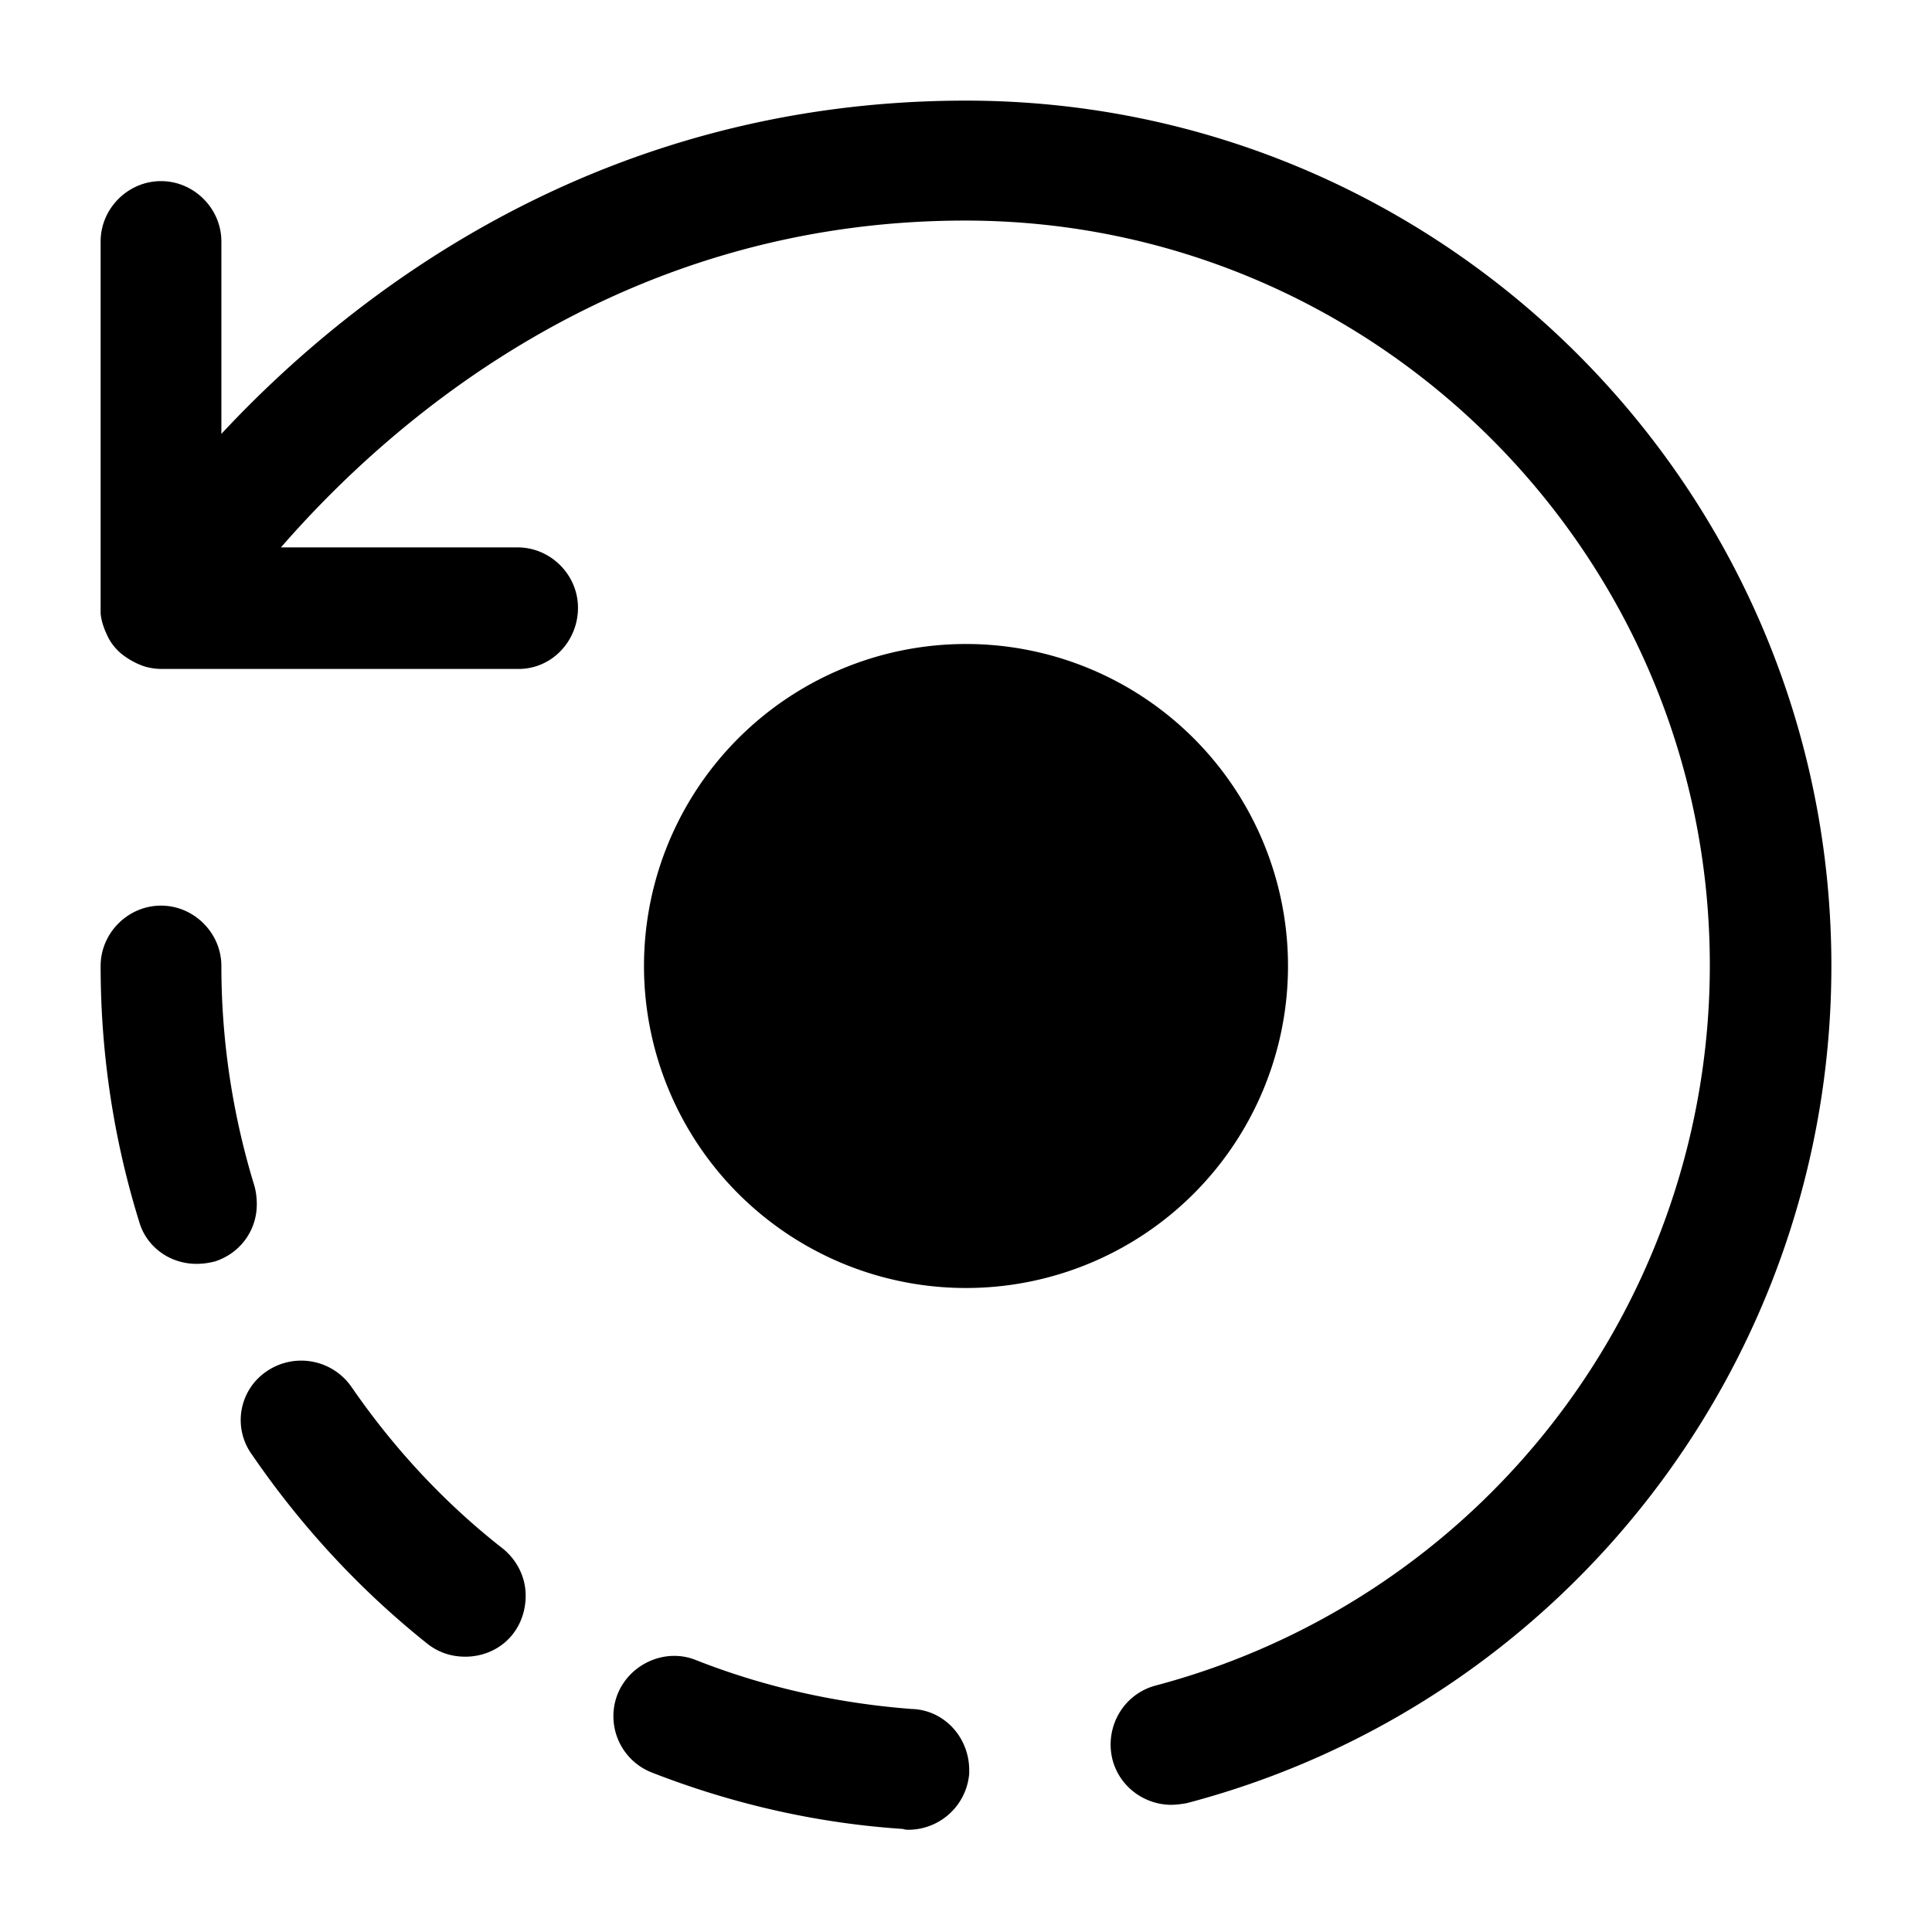 <svg xmlns="http://www.w3.org/2000/svg" viewBox="0 0 24 24" fill="currentColor" aria-hidden="true">
  <path d="M14.55 22.42c-.33 0-.64-.22-.73-.56-.1-.4.13-.81.53-.92a9.256 9.256 0 006.89-8.95c0-5.1-4.15-9.25-9.25-9.25-4.33 0-7.17 2.53-8.5 4.06h2.94c.41 0 .75.34.75.75s-.32.76-.74.76H2.01c-.07 0-.14-.01-.21-.03a.899.899 0 01-.24-.12.659.659 0 01-.21-.23c-.05-.1-.09-.2-.1-.31V3c0-.41.34-.75.75-.75s.75.34.75.75v2.39C4.38 3.64 7.45 1.25 12 1.25c5.93 0 10.75 4.82 10.75 10.75 0 4.88-3.29 9.16-8.01 10.4-.06.01-.13.02-.19.02zM11.29 22.73c-.02 0-.05 0-.07-.01-1.07-.07-2.12-.31-3.12-.7a.751.751 0 01-.43-.97c.15-.38.59-.58.97-.43.86.34 1.77.54 2.69.61h.01c.4.02.7.36.7.76v.04a.76.76 0 01-.75.7zm-5.51-2.15c-.17 0-.33-.05-.47-.16-.84-.67-1.57-1.46-2.18-2.35a.73.73 0 01.19-1.04.76.76 0 011.04.19c.53.77 1.16 1.45 1.89 2.02.17.14.28.35.28.58 0 .17-.05.34-.16.48-.14.18-.36.28-.59.28zM2.44 15.7c-.33 0-.62-.21-.71-.52-.32-1.03-.48-2.1-.48-3.18 0-.41.34-.75.75-.75s.75.34.75.75c0 .93.14 1.85.41 2.73.02.07.03.15.03.23 0 .33-.21.61-.52.71-.08.02-.15.03-.23.03z"/>
  <path d="M12 16a4 4 0 100-8 4 4 0 000 8z"/>
</svg>
